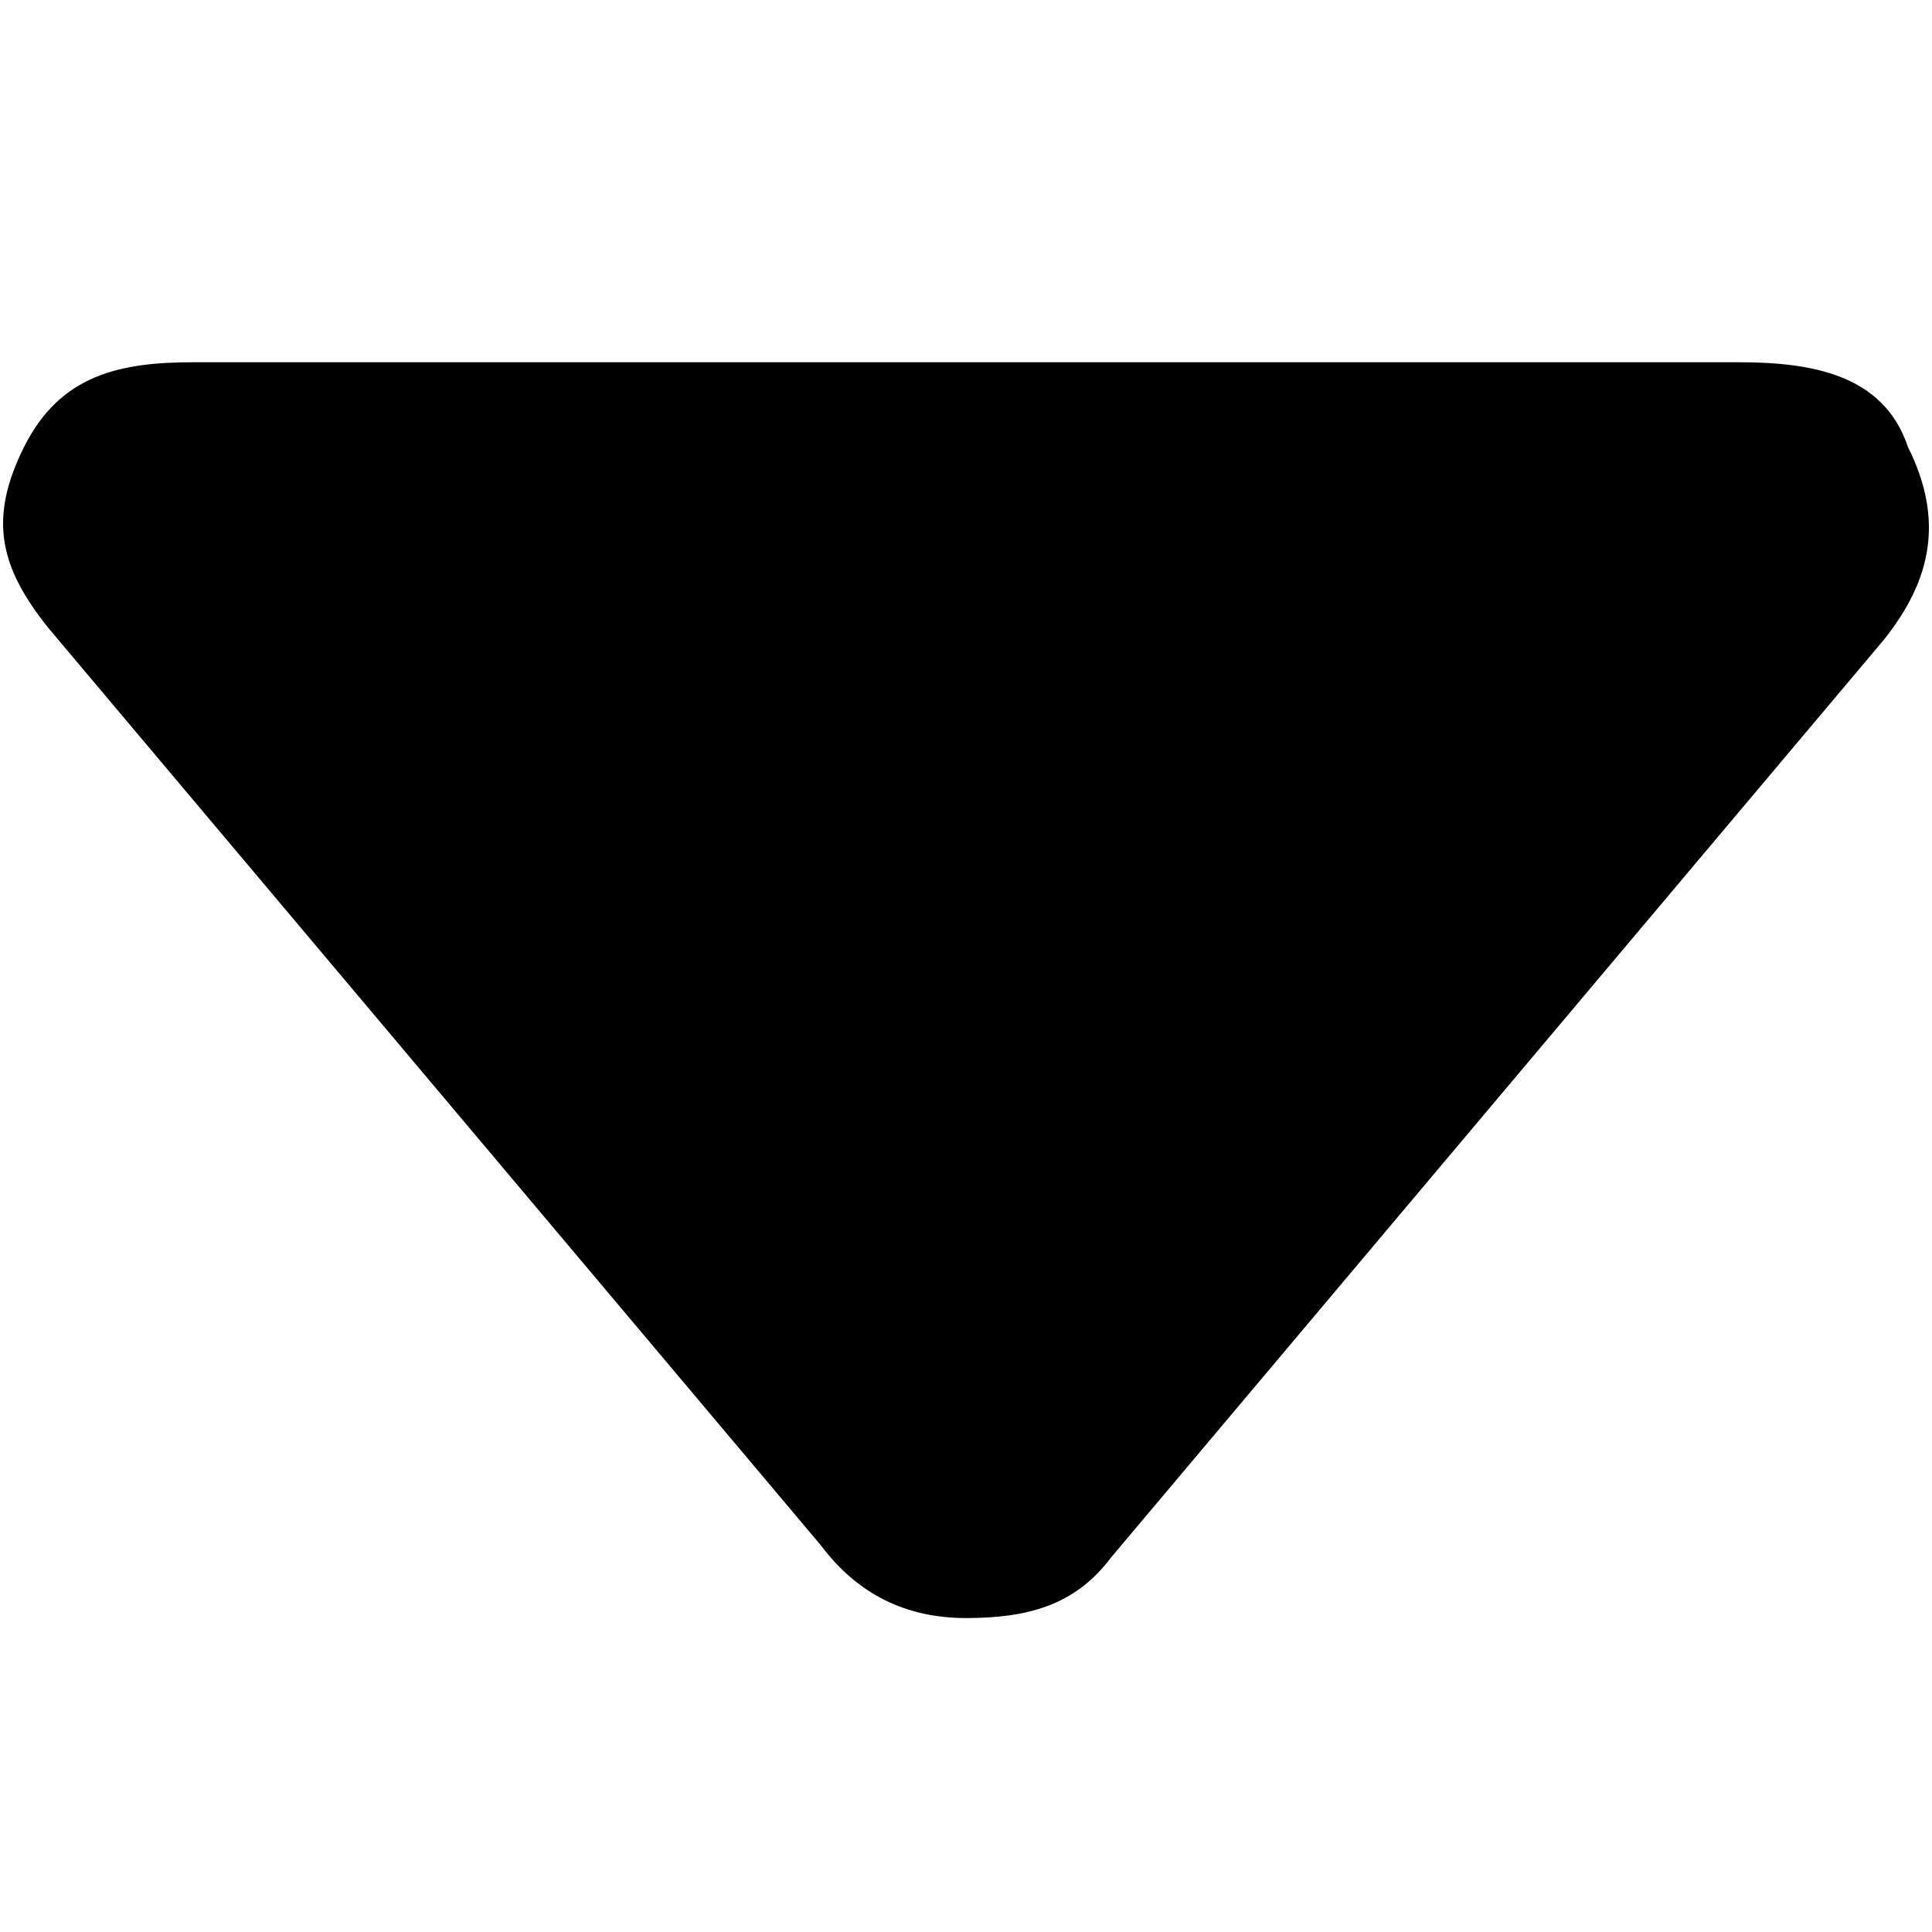 <!-- This Source Code Form is subject to the terms of the Mozilla Public
   - License, v. 2.0. If a copy of the MPL was not distributed with this
   - file, You can obtain one at http://mozilla.org/MPL/2.0/. -->
<svg xmlns="http://www.w3.org/2000/svg" xmlns:xlink="http://www.w3.org/1999/xlink" viewBox="0 0 16 16">
  <path d="M8 13.4c-.5 0-.9-.2-1.2-.6L.4 5.2C0 4.7-.1 4.3.2 3.7S1 3 1.6 3h12.8c.6 0 1.2.1 1.4.7.3.6.2 1.1-.2 1.6l-6.4 7.6c-.3.4-.7.5-1.2.5z"/>
</svg>